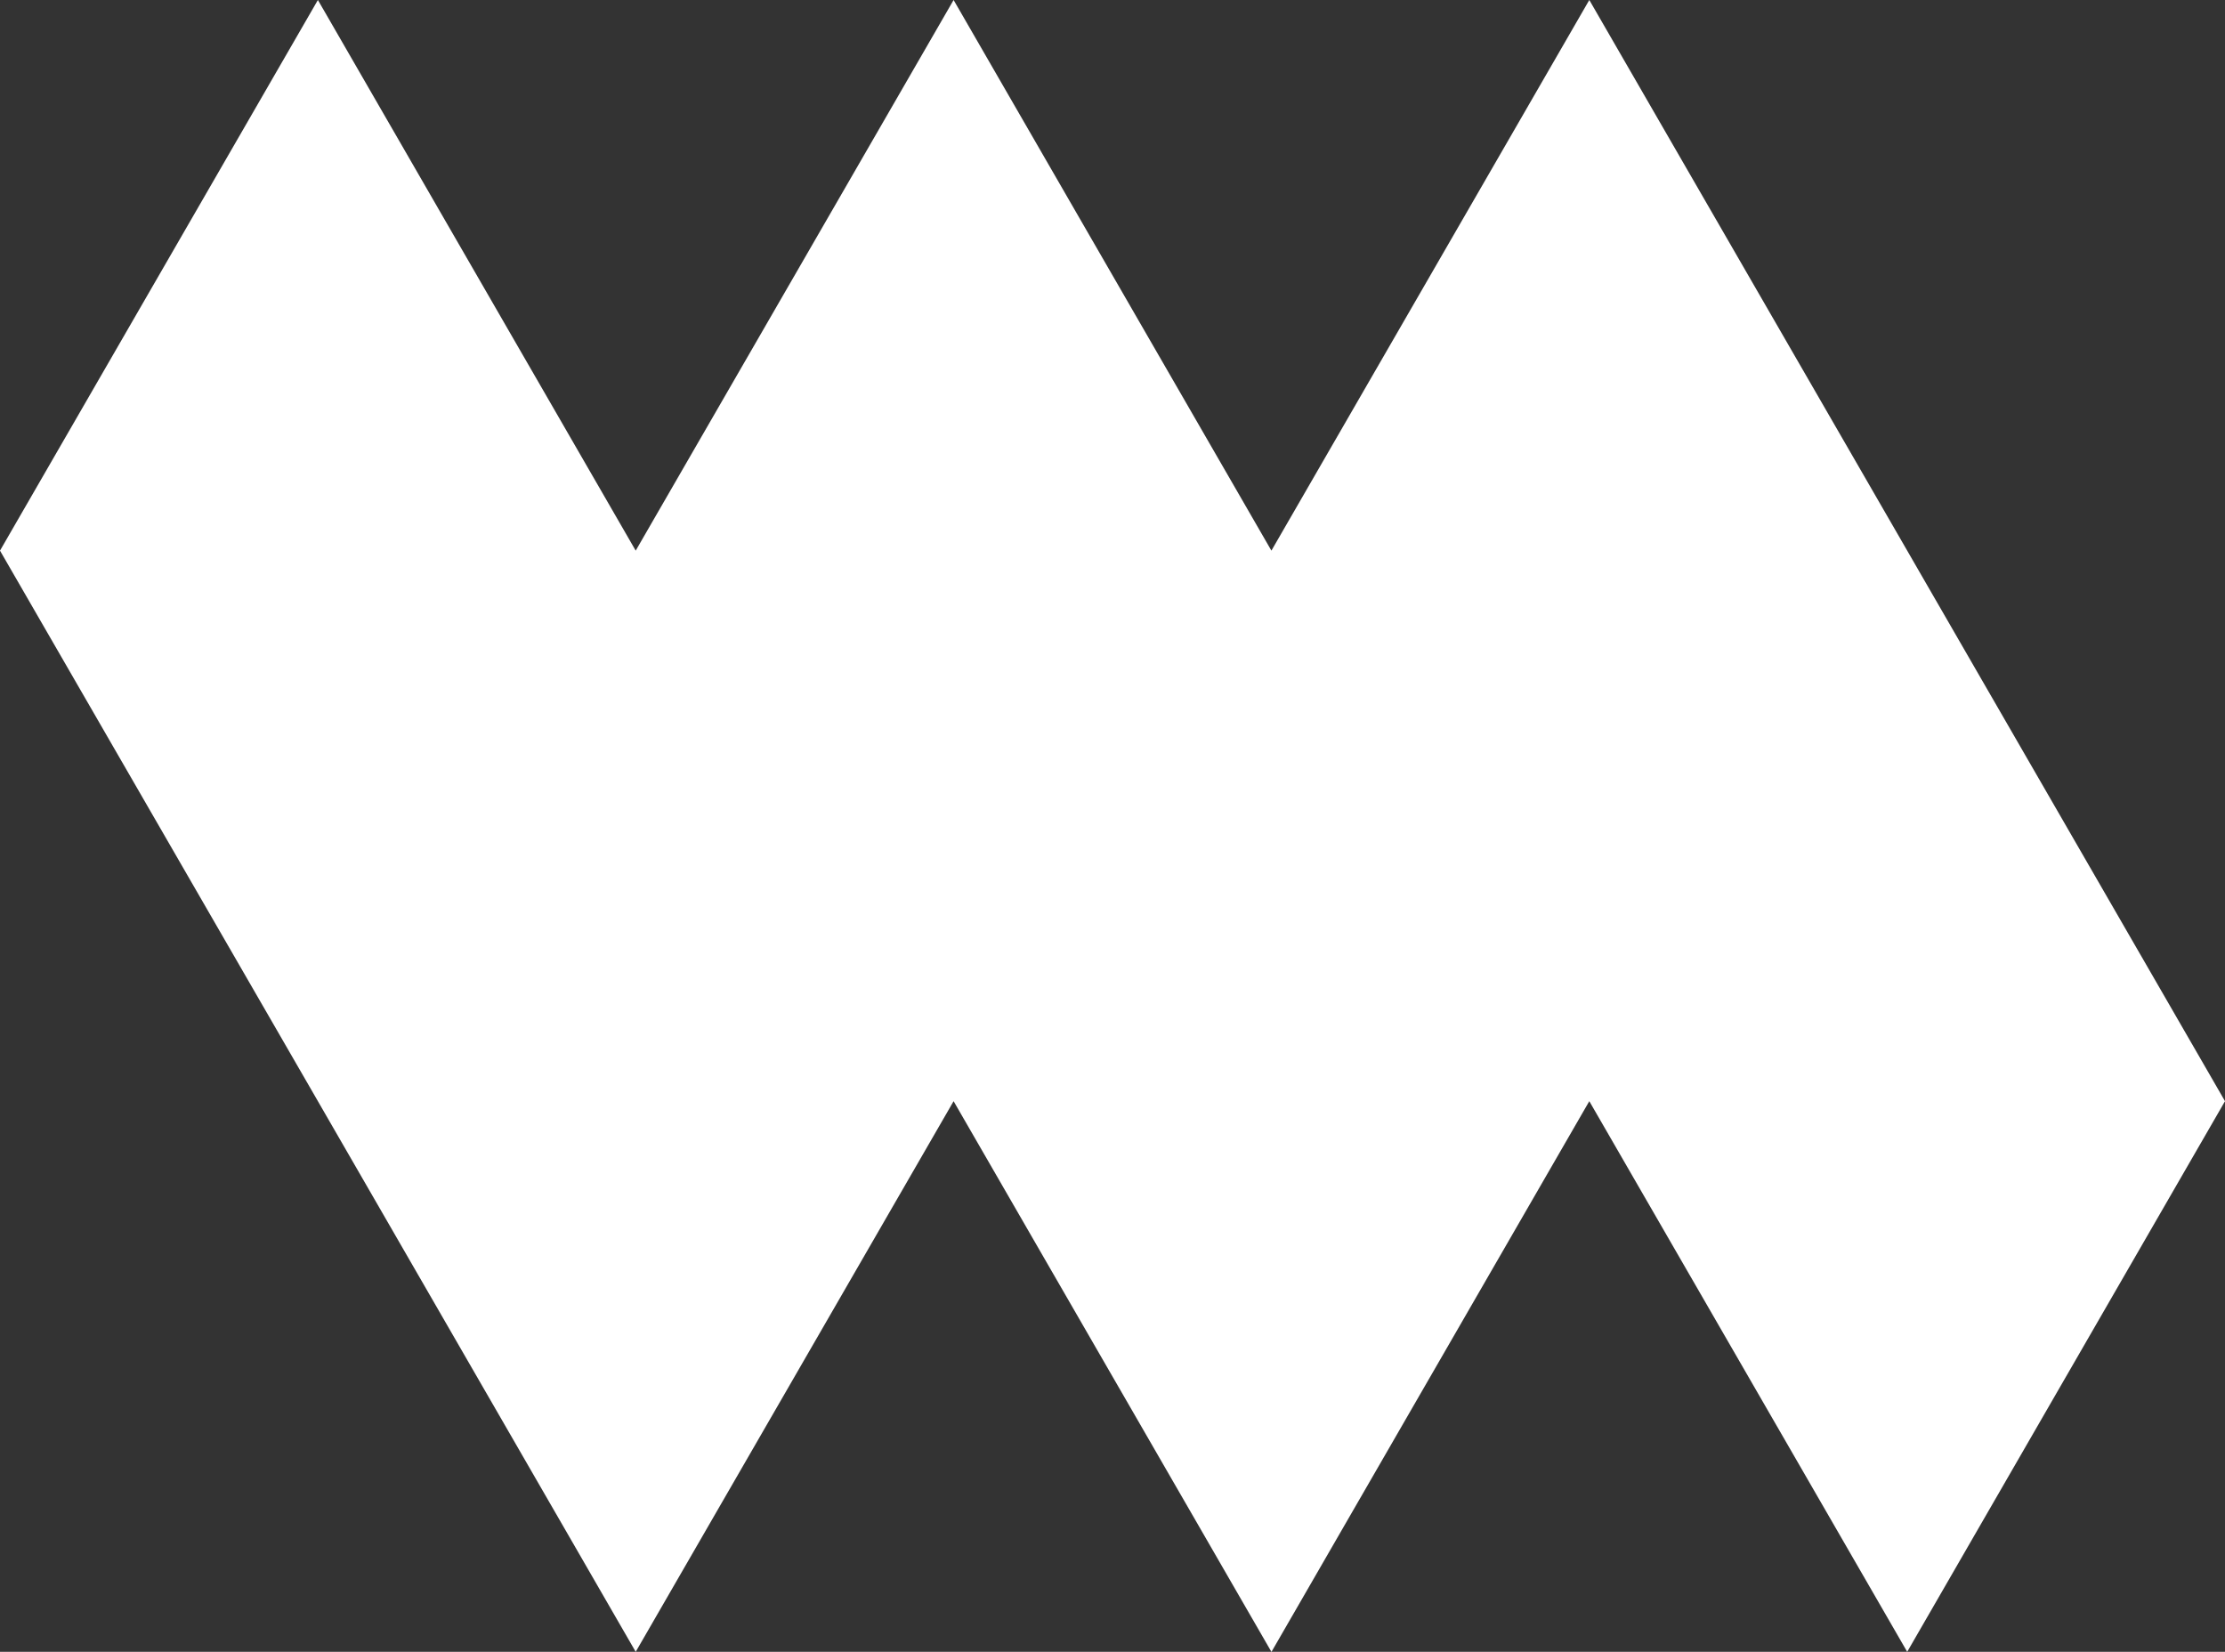 <?xml version="1.0" encoding="UTF-8"?>
<svg id="Layer_2" data-name="Layer 2" xmlns="http://www.w3.org/2000/svg" viewBox="0 0 236.57 175.61">
  <rect x="0" y="0" width="236.57" height="175.61" fill="#333333" stroke="none"/>
  <defs>
    <style>
      .cls-1 {
        fill: #fff;
        stroke-width: 0px;
      }
    </style>
  </defs>
  <g id="Layer_1-2" data-name="Layer 1">
    <polygon class="cls-1" points="236.57 117.07 202.78 58.54 202.78 58.54 168.98 0 168.98 0 168.98 0 168.98 0 168.98 0 135.18 58.54 101.39 0 101.39 0 101.39 0 101.39 0 101.39 0 67.59 58.54 33.8 0 33.8 0 33.8 0 33.8 0 0 58.54 0 58.54 33.8 117.07 33.8 117.07 67.59 175.61 67.59 175.61 67.59 175.61 67.59 175.61 101.39 117.07 135.18 175.61 135.18 175.61 135.19 175.61 135.19 175.61 168.98 117.07 202.78 175.61 202.78 175.61 202.78 175.61 202.78 175.61 236.57 117.07 236.57 117.07 236.57 117.07"/>
  </g>
</svg>